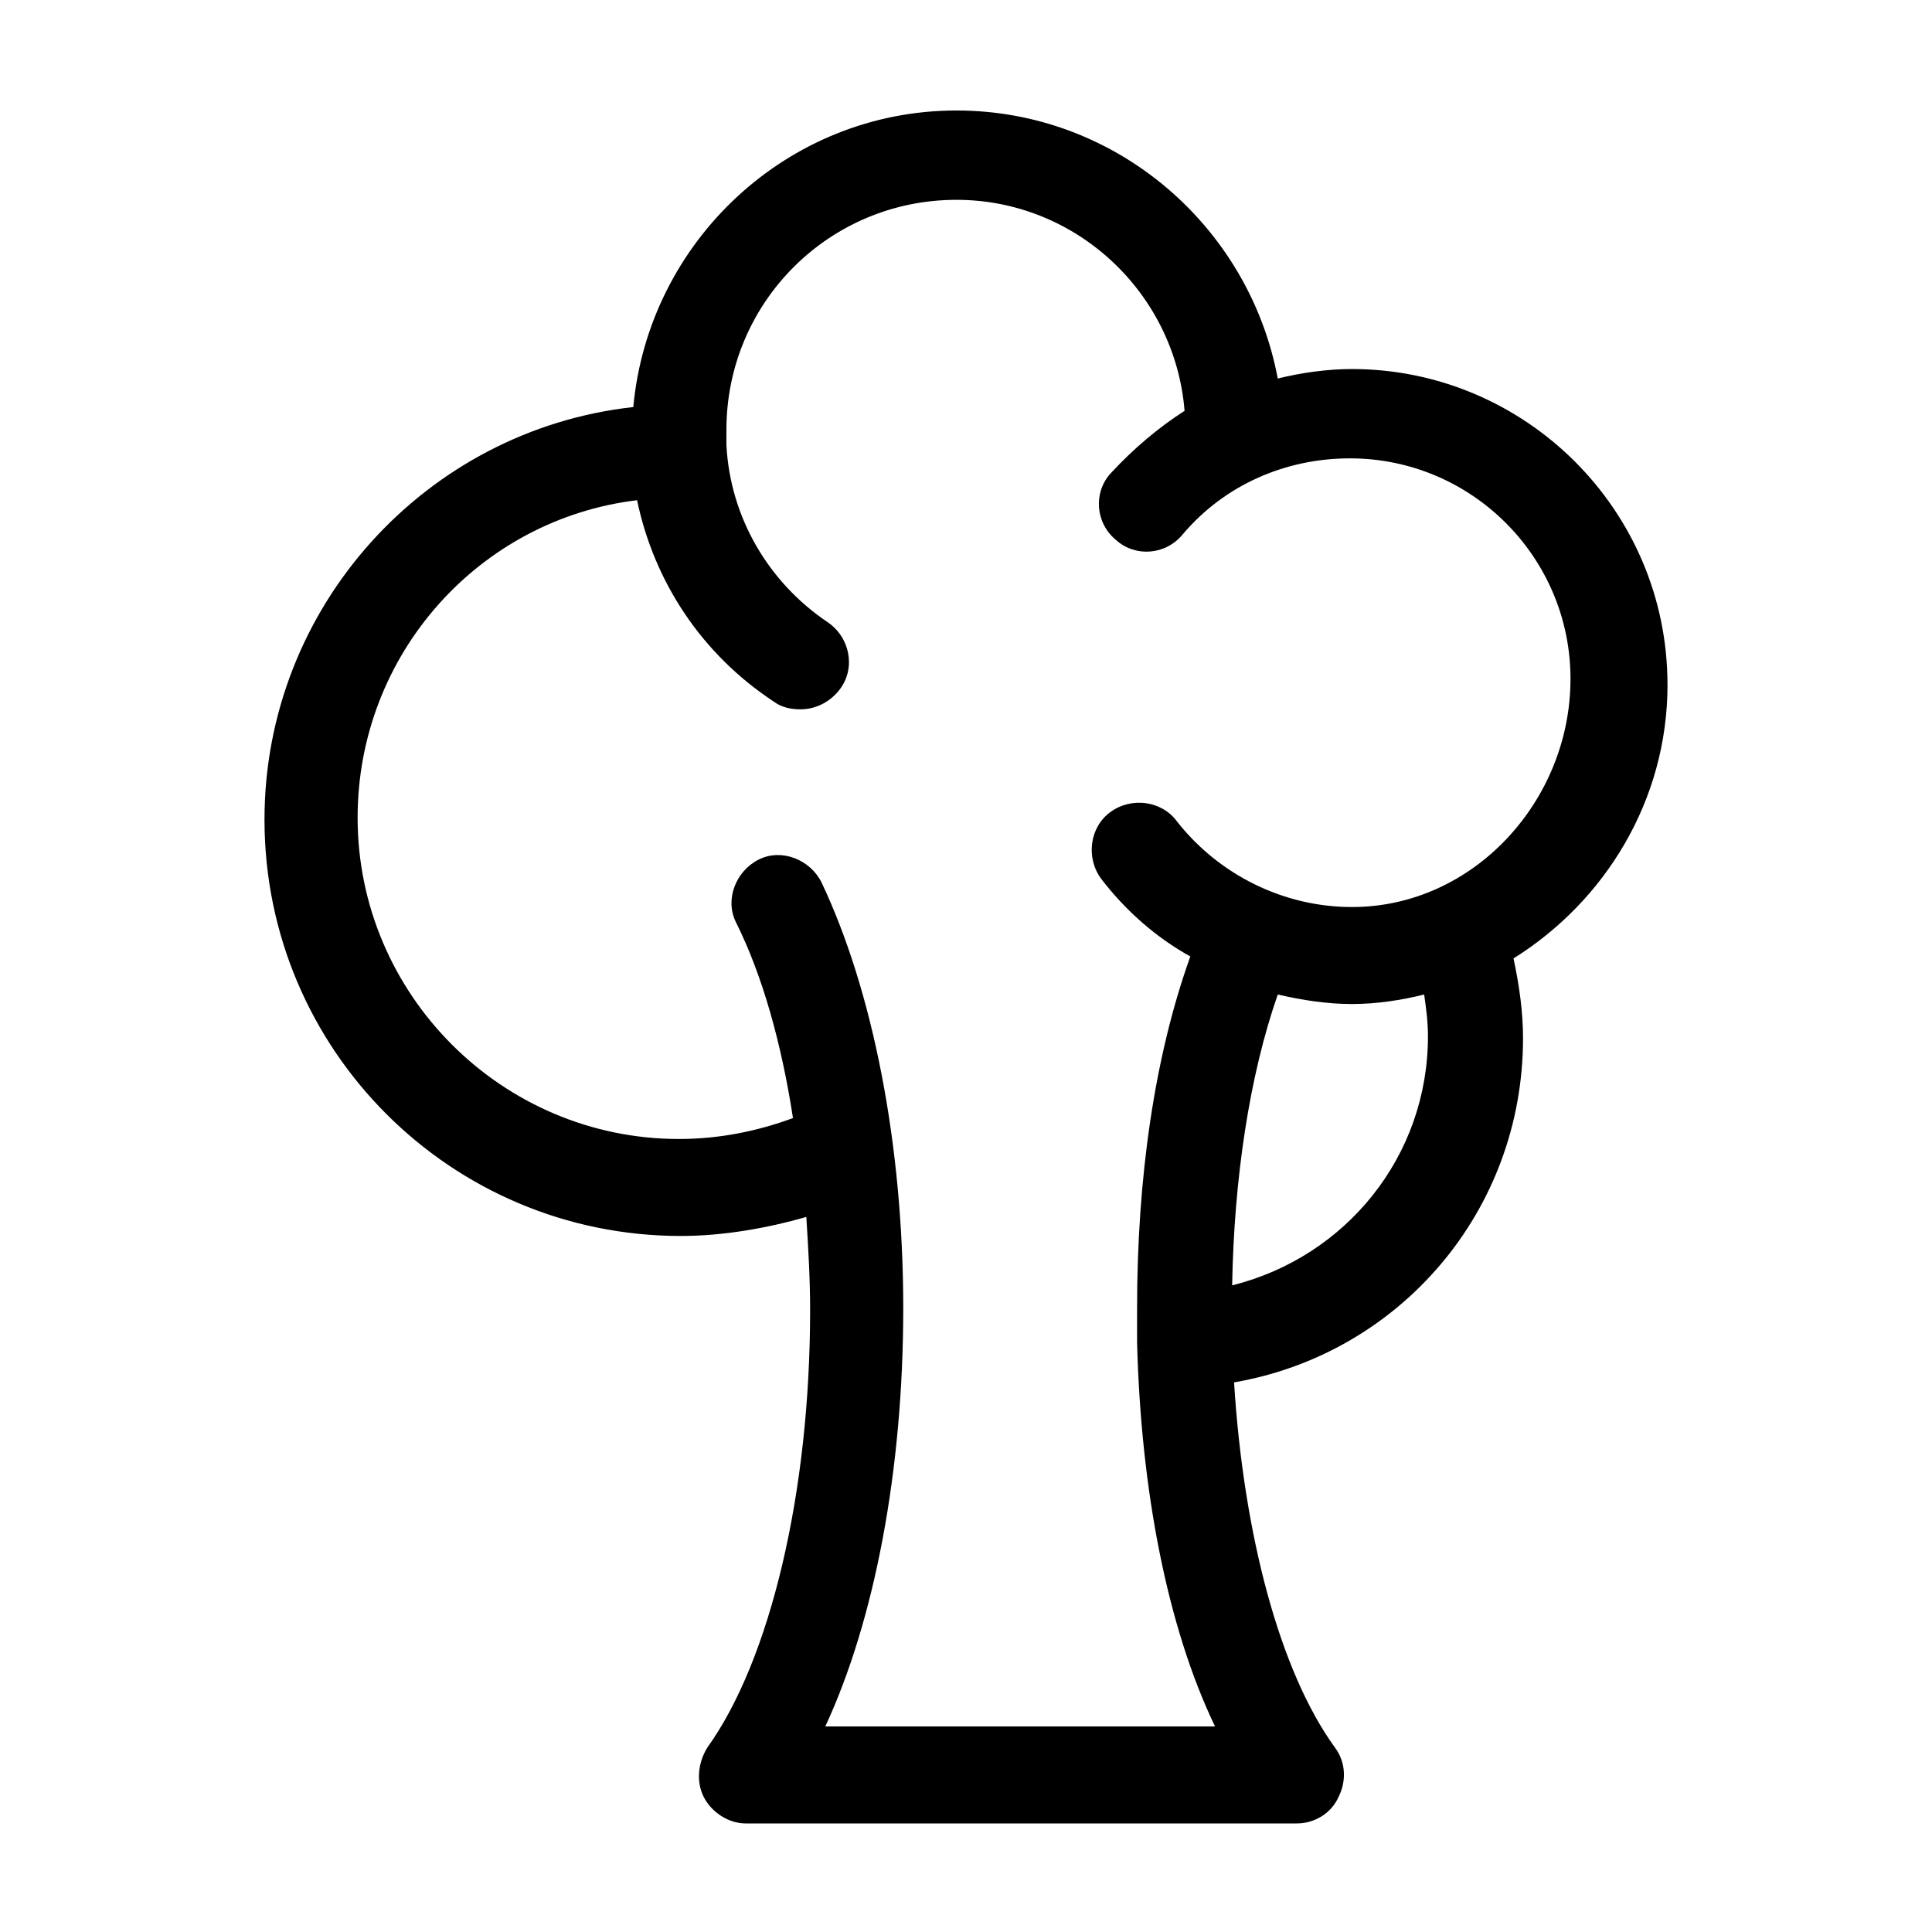 <?xml version="1.0" encoding="UTF-8"?>
<!-- Uploaded to: ICON Repo, www.iconrepo.com, Generator: ICON Repo Mixer Tools -->
<svg fill="#000000" width="800px" height="800px" version="1.1" viewBox="144 144 512 512" xmlns="http://www.w3.org/2000/svg">
 <path d="m585.9 325.43c0-46.352-37.785-83.633-83.633-83.633-6.551 0-13.602 1.008-19.648 2.519-7.555-40.305-42.82-71.035-85.141-71.035-44.84 0-81.617 34.762-85.648 78.594-54.914 6.047-97.738 52.898-97.738 109.33 0 60.961 49.375 110.34 110.34 110.34 11.082 0 22.672-2.016 33.25-5.039 0.504 8.062 1.008 16.121 1.008 24.688 0 48.367-10.578 92.699-27.207 115.88-2.519 4.031-3.023 9.07-1.008 13.098 2.016 4.031 6.551 7.055 11.082 7.055h146.11c4.535 0 9.07-2.519 11.082-7.055 2.016-4.031 2.016-9.07-1.008-13.098-14.609-20.152-24.184-56.426-26.703-96.73 43.832-7.559 76.578-45.344 76.578-91.191 0-7.055-1.008-14.105-2.519-21.16 24.188-15.117 40.812-41.816 40.812-72.551zm-63.477 93.207c0 31.738-21.664 58.441-51.891 66 0.504-28.215 4.535-55.418 12.09-77.082 6.551 1.512 13.098 2.519 19.648 2.519 6.551 0 13.098-1.008 19.145-2.519 0.504 3.523 1.008 7.051 1.008 11.082zm-20.152-34.262c-18.137 0-35.266-8.566-46.352-22.672-4.031-5.543-12.09-6.551-17.633-2.519-5.543 4.031-6.551 12.09-2.519 17.633 6.551 8.566 14.609 15.617 23.68 20.656-9.574 26.703-14.109 58.949-14.109 93.207v8.062 0.504 0.504c1.008 39.297 8.062 75.57 20.656 101.77h-103.28c13.098-28.215 20.656-68.016 20.656-110.84 0-43.328-8.062-84.137-21.664-112.85-3.023-6.047-10.578-9.07-16.625-6.047-6.047 3.023-9.07 10.578-6.047 16.625 7.055 14.105 12.09 32.242 15.113 51.891-9.574 3.527-19.648 5.543-30.23 5.543-46.855 0-85.145-38.289-85.145-85.145 0-43.328 32.242-79.098 74.059-84.137 4.535 21.664 17.129 40.809 36.273 53.402 2.016 1.512 4.535 2.016 7.055 2.016 4.031 0 8.062-2.016 10.578-5.543 4.031-5.543 2.519-13.602-3.527-17.633-15.617-10.578-25.695-27.711-26.703-46.855v-4.031c0-33.754 27.207-60.961 60.961-60.961 31.738 0 57.938 24.688 60.457 55.922-7.055 4.535-13.602 10.078-19.648 16.625-4.535 5.039-4.031 13.098 1.512 17.633 5.039 4.535 13.098 4.031 17.633-1.512 11.082-13.098 27.207-20.152 44.336-20.152 32.242 0 58.441 26.199 58.441 58.441 0.012 32.254-25.684 60.465-57.926 60.465z"/>
</svg>